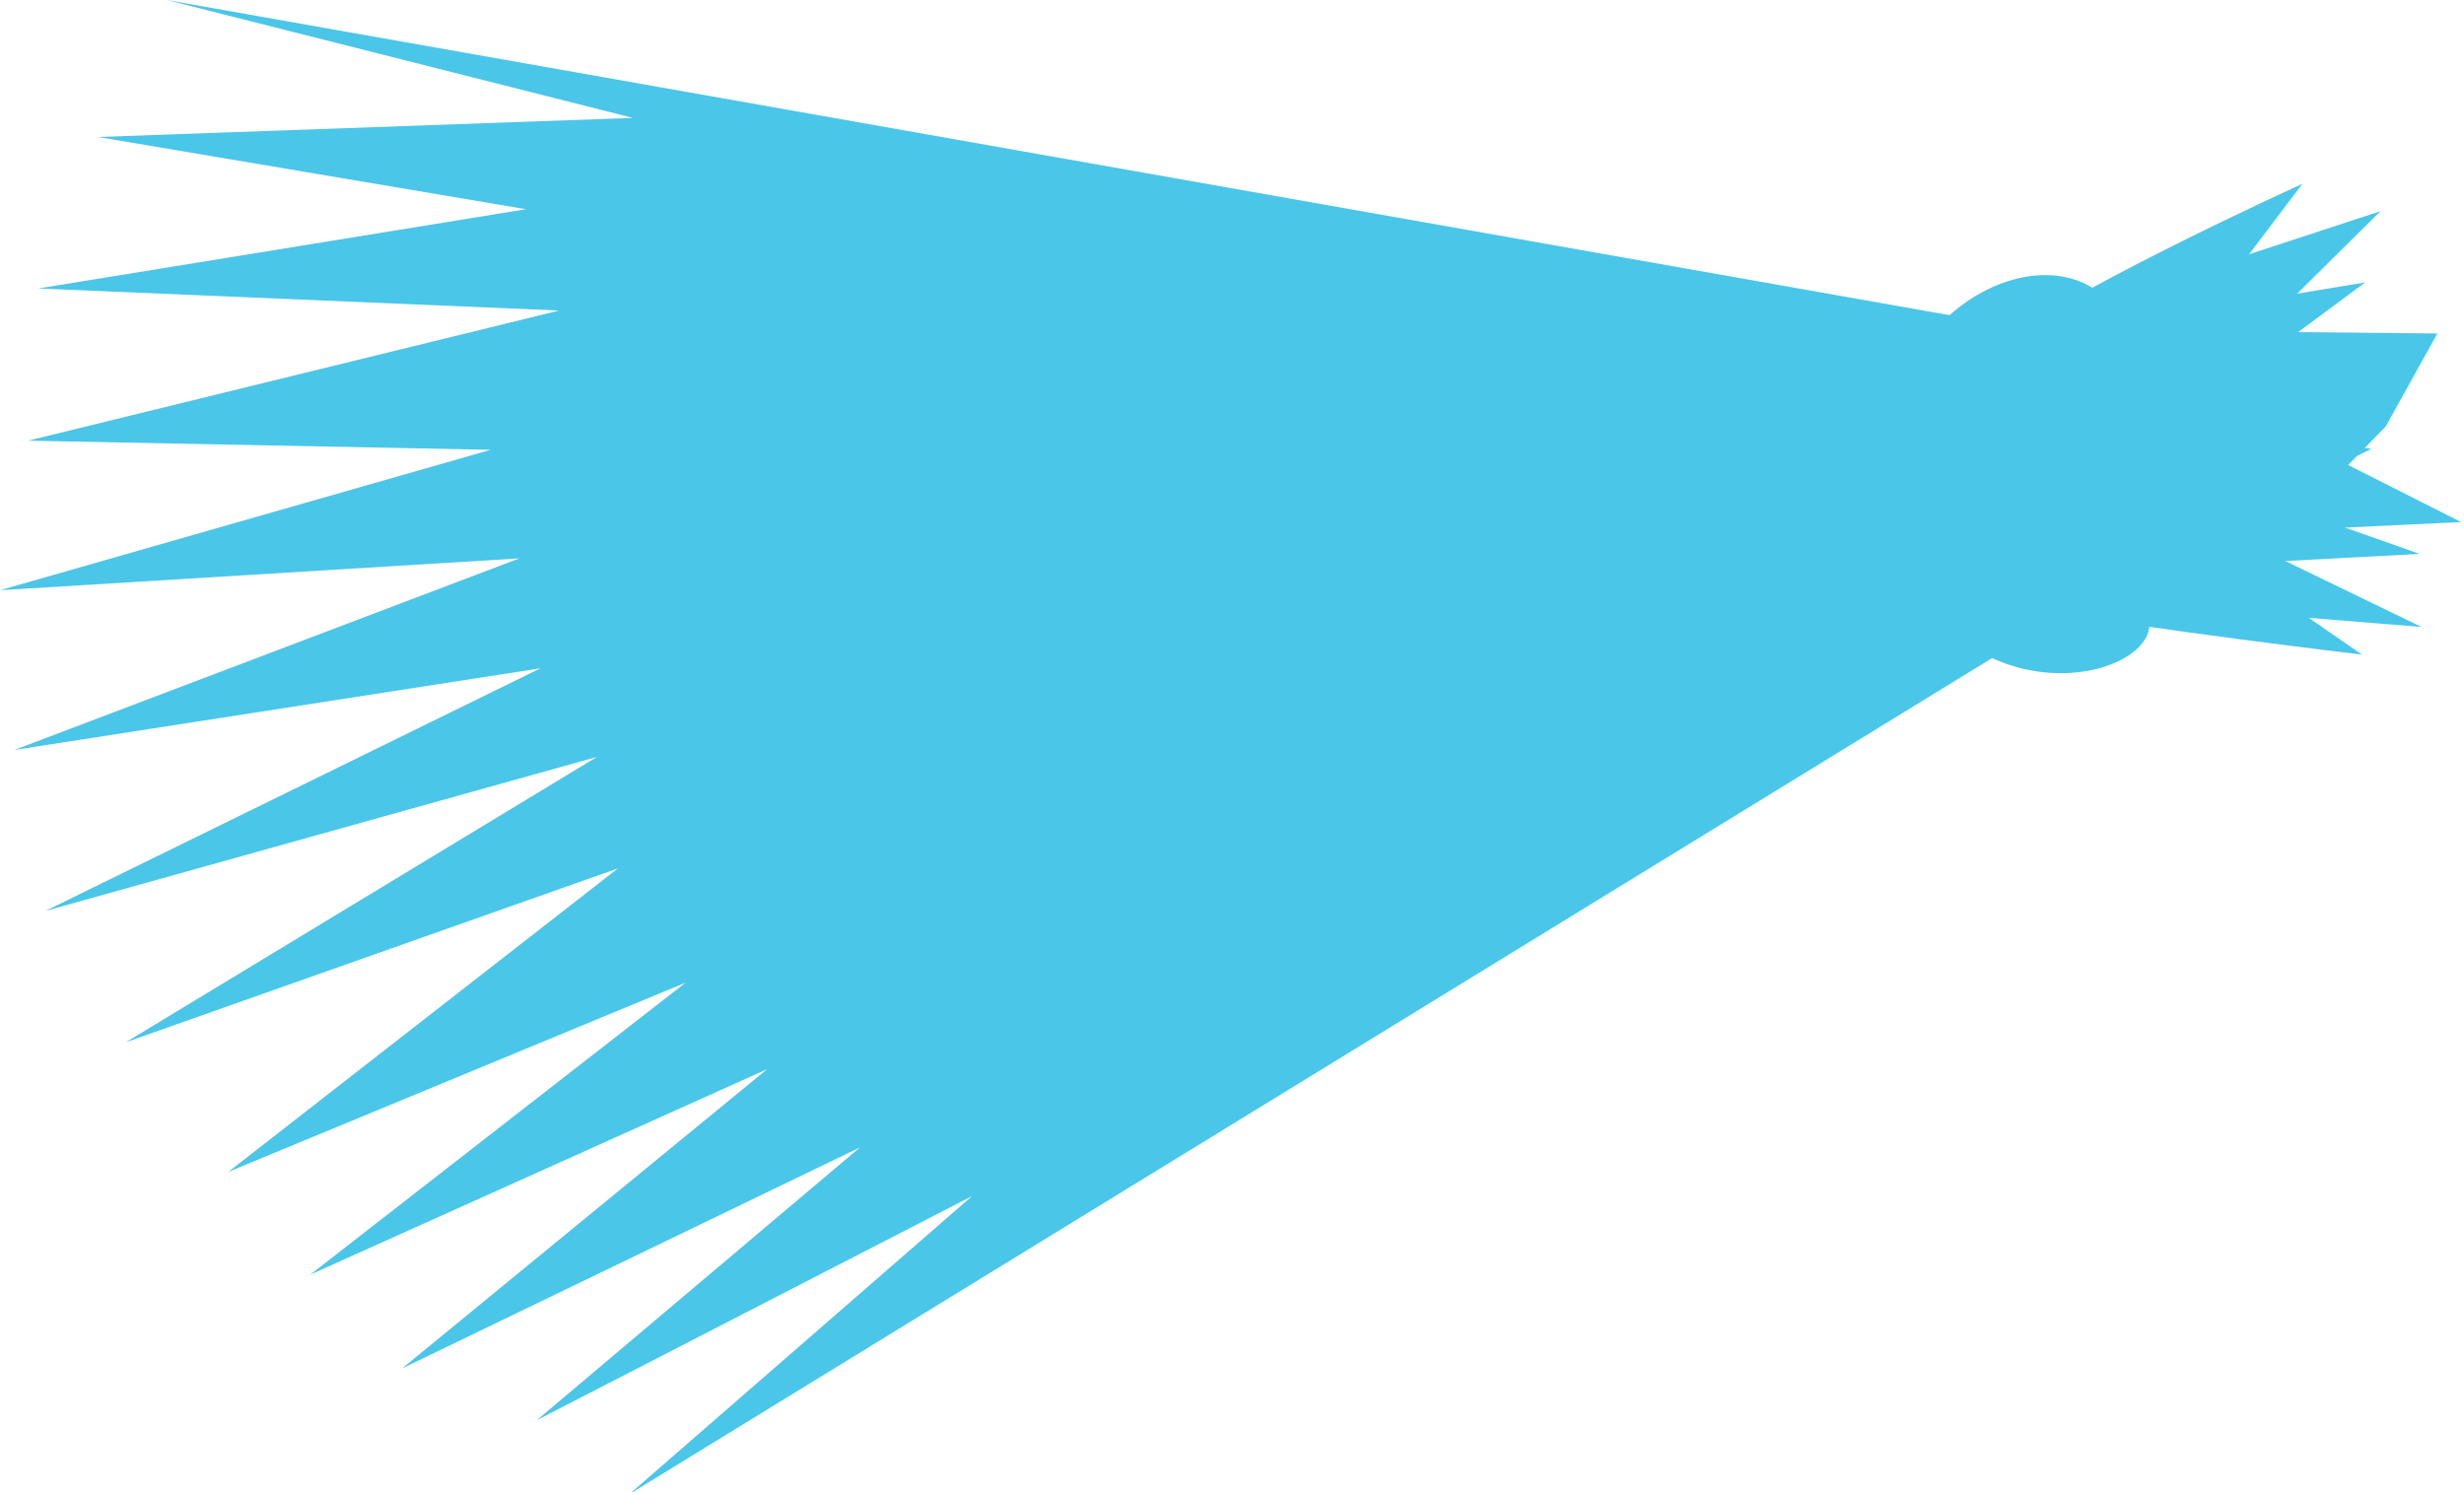 <?xml version="1.0" encoding="utf-8"?>
<!-- Generator: Adobe Illustrator 16.0.0, SVG Export Plug-In . SVG Version: 6.00 Build 0)  -->
<!DOCTYPE svg PUBLIC "-//W3C//DTD SVG 1.1//EN" "http://www.w3.org/Graphics/SVG/1.1/DTD/svg11.dtd">
<svg version="1.1" id="Layer_1" xmlns="http://www.w3.org/2000/svg" xmlns:xlink="http://www.w3.org/1999/xlink" x="0px" y="0px"
	 width="350px" height="212px" viewBox="0 0 350 212" enable-background="new 0 0 350 212" xml:space="preserve">
<polygon fill="#4AC6E9" points="314.834,37.64 338.143,29.997 320.825,47.128 346.213,47.376 338.889,60.572 333.542,66.061 
	349.592,74.165 316.452,75.75 343.954,89.067 321.2,87.231 278.592,80.974 "/>
<polygon fill="#4AC6E9" points="274.055,74.514 289.193,89.67 89.414,212.25 138.09,169.91 76.252,201.757 122.164,162.997 
	57.113,194.406 108.979,151.885 44.057,181.088 97.379,139.604 32.43,166.484 87.77,123.366 17.87,148.066 84.797,107.527 
	6.441,129.414 76.771,94.939 2.045,106.539 73.775,79.324 0,83.848 69.686,63.903 3.99,62.601 79.421,44.116 5.42,40.98 
	74.714,29.722 13.922,19.461 89.895,16.749 23.668,0 283.697,45.972 "/>
<path fill="#4AC6E9" d="M285.836,47.784c10.73-7.821,41.209-21.673,41.209-21.673l-13.396,17.703l22.311-3.692l-18.797,13.937
	l17.594,0.175l-14.99,7.197l17.07,2.336l-14.805,7.275l21.664,7.647L316.88,80.11l18.627,12.887c0,0-29.952-3.537-48.112-6.724
	C274.723,77.415,276.389,58.628,285.836,47.784z"/>
<path fill="#4AC6E9" d="M289.618,46.899c-12.513,11.565-12.114,36.364,4.446,40.16c5.701,1.3,8.039,1.415,11.26,1.885
	c-0.789,8.584-29.485,13.305-36.279-14.024c-6.738-27.114,17.938-42.055,29.133-33.359
	C295.072,43.454,291.572,45.095,289.618,46.899z"/>
<line fill="none" stroke="#4AC6E9" stroke-width="2.592" x1="276.038" y1="84.759" x2="195.854" y2="125.38"/>
<line fill="none" stroke="#4AC6E9" stroke-width="2.592" x1="273.775" y1="70.462" x2="190.563" y2="88.528"/>
<line fill="none" stroke="#4AC6E9" stroke-width="2.592" x1="275.336" y1="77.672" x2="174.983" y2="118.836"/>
<line fill="none" stroke="#4AC6E9" stroke-width="2.592" x1="272.09" y1="64.101" x2="196.266" y2="67.547"/>
<line fill="none" stroke="#4AC6E9" stroke-width="2.592" x1="276.042" y1="55.076" x2="206.223" y2="53.298"/>
</svg>
